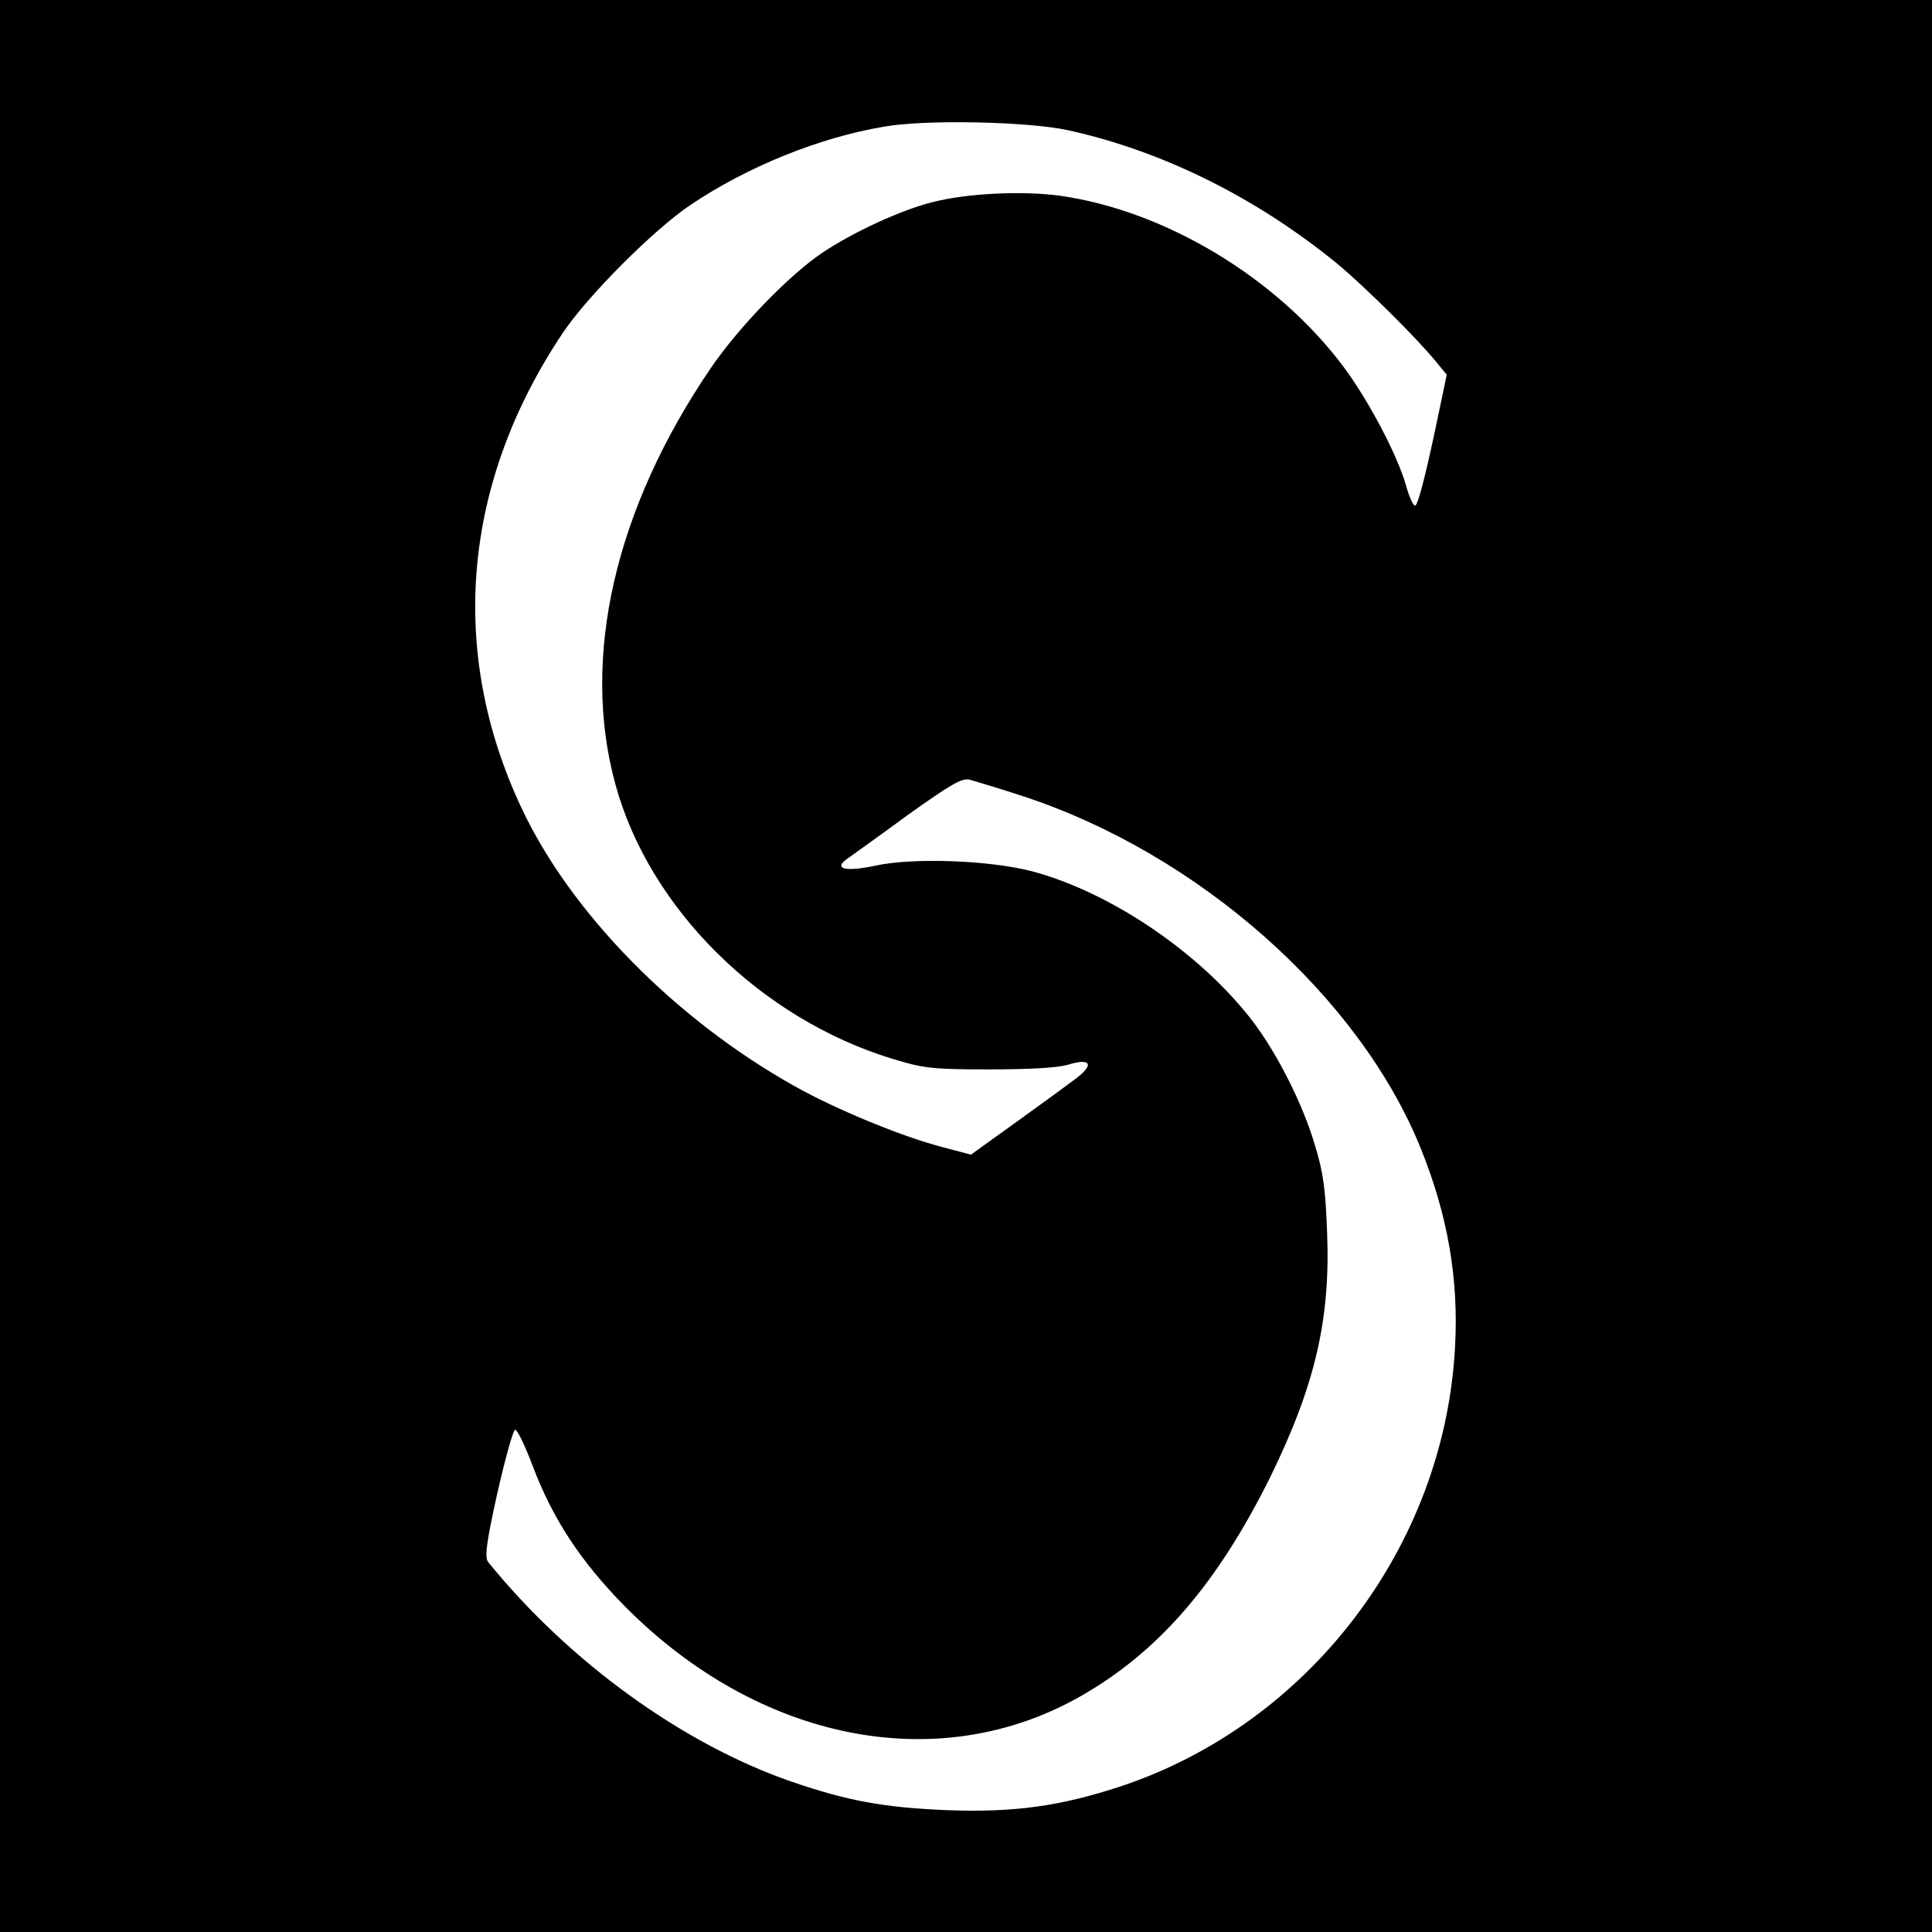 <?xml version="1.0" standalone="no"?>
<!DOCTYPE svg PUBLIC "-//W3C//DTD SVG 20010904//EN"
 "http://www.w3.org/TR/2001/REC-SVG-20010904/DTD/svg10.dtd">
<svg version="1.0" xmlns="http://www.w3.org/2000/svg"
 width="512pt" height="512pt" viewBox="0 0 512 512"
 preserveAspectRatio="xMidYMid meet">
<g transform="translate(0,512) scale(0.1,-0.1)"
fill="#000000" stroke="none">
<path d="M0 2560 l0 -2560 2560 0 2560 0 0 2560 0 2560 -2560 0 -2560 0 0
-2560z m2830 2215 c251 -55 500 -179 714 -354 71 -59 210 -196 262 -260 l28
-34 -18 -86 c-35 -170 -58 -261 -66 -261 -5 0 -16 24 -24 54 -24 83 -101 228
-167 316 -176 234 -470 411 -748 451 -100 14 -249 7 -341 -17 -83 -21 -209
-79 -291 -134 -89 -60 -222 -198 -295 -305 -255 -374 -345 -769 -253 -1104 90
-329 384 -620 734 -727 82 -25 105 -28 255 -28 108 0 180 4 209 12 61 19 72 2
24 -35 -21 -16 -92 -68 -159 -116 l-121 -87 -79 21 c-106 28 -279 99 -389 161
-316 177 -594 460 -724 739 -194 414 -155 860 110 1256 66 99 242 275 339 340
150 101 340 178 511 207 109 20 383 14 489 -9z m-119 -1765 c466 -153 891
-530 1054 -933 72 -178 101 -347 91 -527 -28 -528 -387 -998 -886 -1164 -161
-53 -284 -70 -464 -63 -162 7 -259 24 -407 75 -288 99 -590 317 -805 582 -10
12 -6 48 24 183 21 92 42 168 47 168 6 1 26 -42 46 -94 53 -141 127 -254 244
-373 355 -359 832 -454 1209 -239 207 118 362 298 502 580 119 243 160 418
151 648 -4 113 -10 160 -32 231 -31 107 -99 242 -164 328 -138 181 -376 343
-586 399 -111 29 -313 37 -415 15 -79 -17 -113 -9 -75 18 11 8 83 59 159 115
115 82 144 99 165 95 14 -4 78 -23 142 -44z"/>
</g>
</svg>
